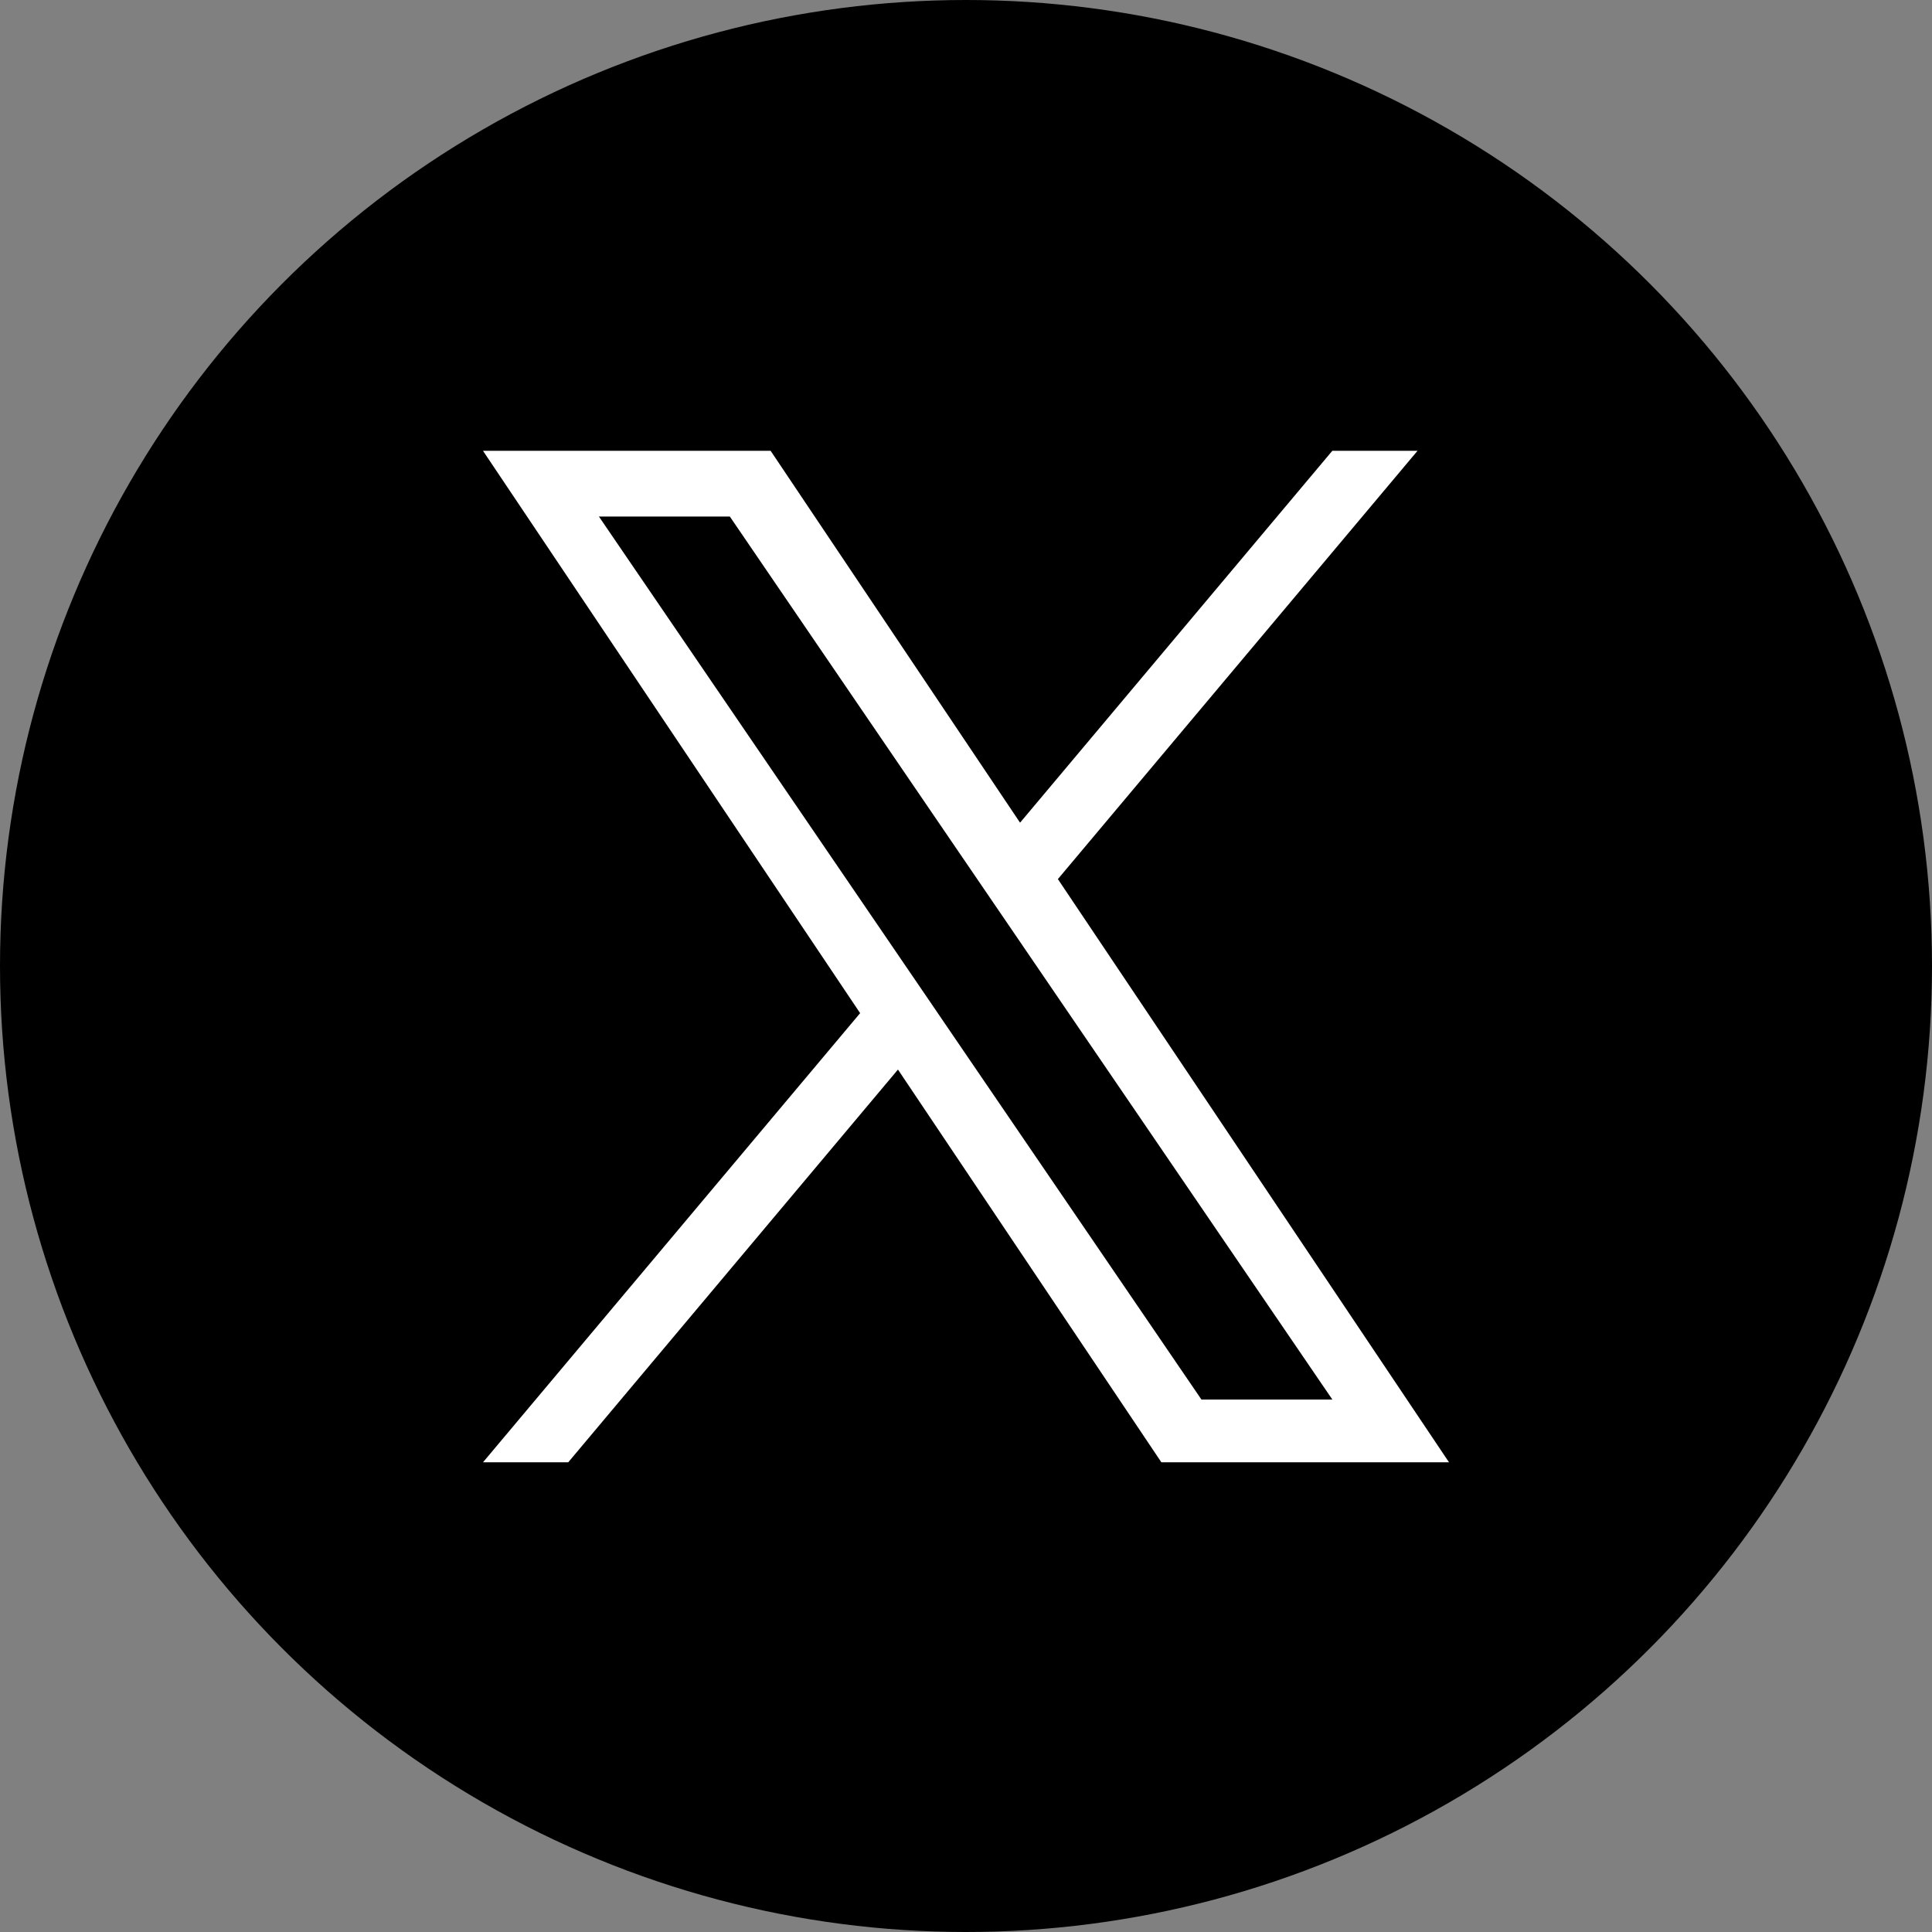 <svg width="50" height="50" viewBox="0 0 50 50" fill="none" xmlns="http://www.w3.org/2000/svg">
<rect x="0" y="0" width="50" height="50" fill="#808080" stroke="none"/>
<circle cx="25" cy="25" r="25" fill="black"/>
<g clip-path="url(#clip0_274_1639)">
<path d="M27.378 22.751L36.685 11.667H34.48L26.399 21.291L19.944 11.667H12.5L22.26 26.22L12.5 37.844H14.706L23.239 27.68L30.056 37.844H37.5L27.378 22.751H27.378ZM24.358 26.348L23.369 24.899L15.5 13.368H18.888L25.238 22.674L26.227 24.123L34.481 36.22H31.093L24.358 26.349V26.348Z" fill="white"/>
</g>
<defs>
<clipPath id="clip0_274_1639">
<rect width="25" height="26.191" fill="white" transform="translate(12.5 11.667)"/>
</clipPath>
</defs>
</svg>
